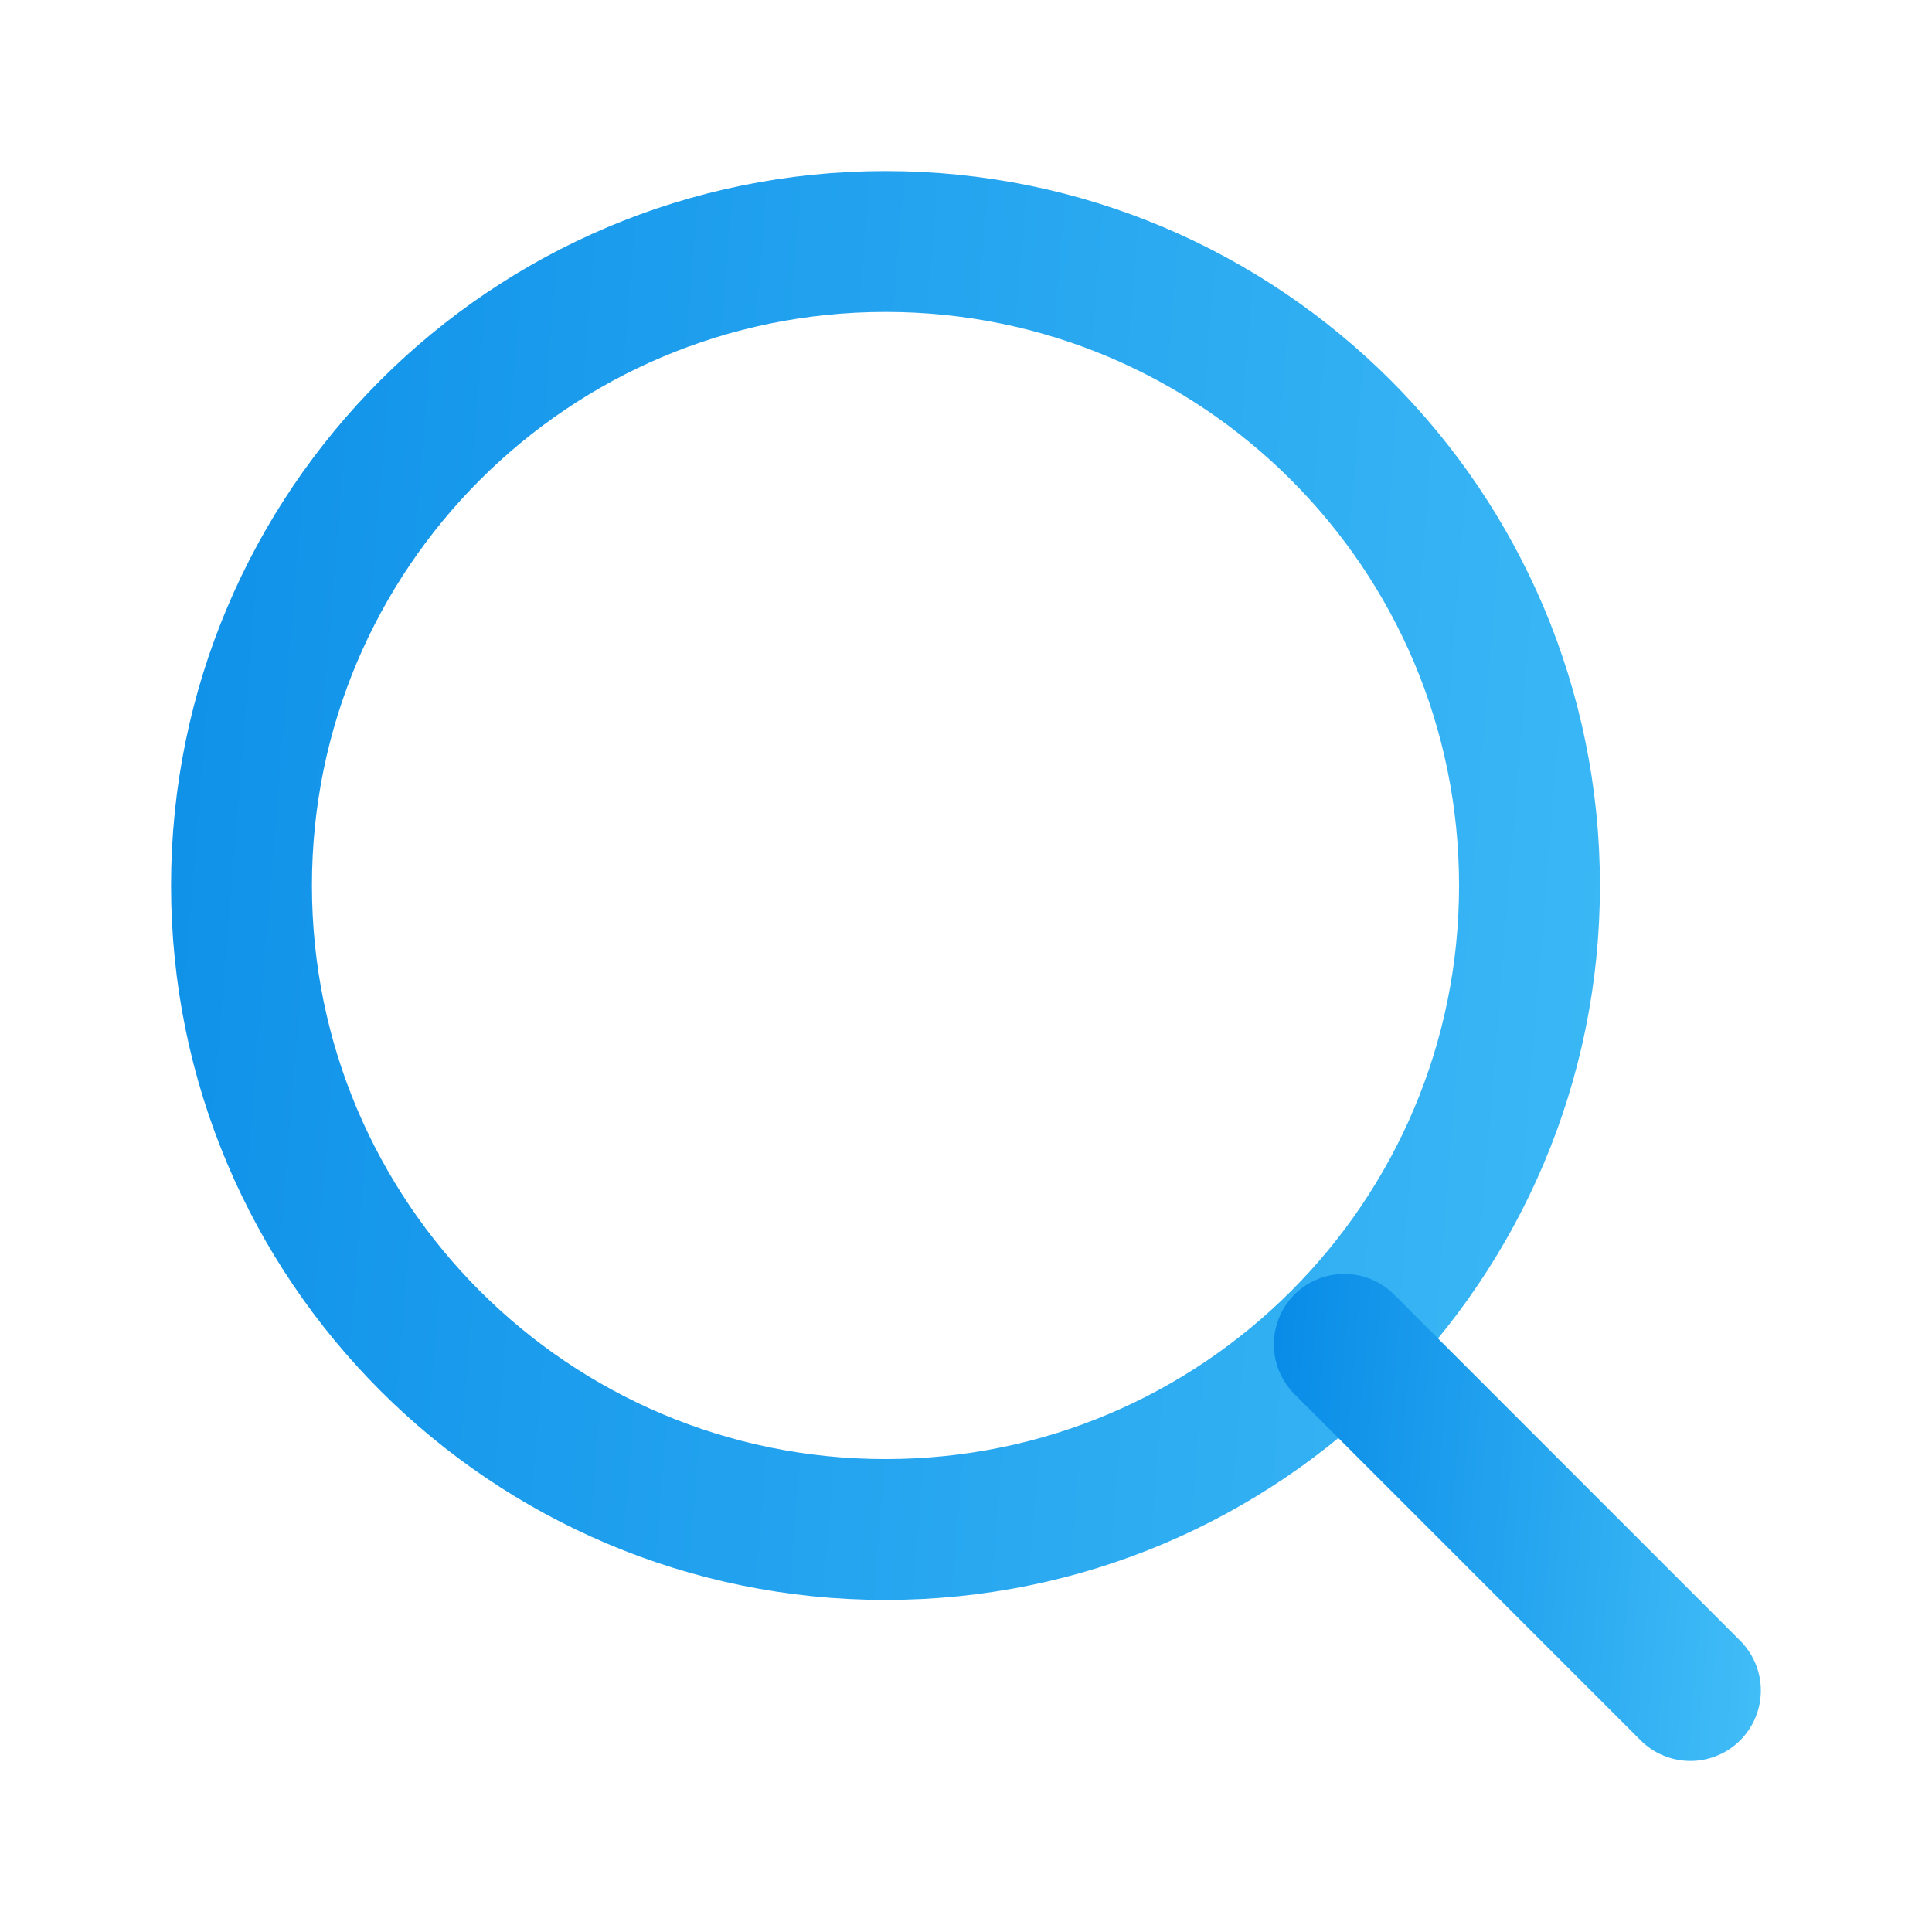<svg width="24" height="24" viewBox="0 0 24 24" fill="none" xmlns="http://www.w3.org/2000/svg">
<path d="M11 19C15.418 19 19 15.418 19 11C19 6.582 15.418 3 11 3C6.582 3 3 6.582 3 11C3 15.418 6.582 19 11 19Z" stroke="url(#paint0_linear_2712_6099)" stroke-width="1.75" stroke-linecap="round" stroke-linejoin="round"/>
<path d="M20.999 21L16.699 16.7" stroke="url(#paint1_linear_2712_6099)" stroke-width="1.75" stroke-linecap="round" stroke-linejoin="round"/>
<defs>
<linearGradient id="paint0_linear_2712_6099" x1="-3.928" y1="14.526" x2="29.661" y2="17.245" gradientUnits="userSpaceOnUse">
<stop stop-color="#0286E5"/>
<stop offset="0.6" stop-color="#32B0F3"/>
<stop offset="1" stop-color="#52CDFC"/>
</linearGradient>
<linearGradient id="paint1_linear_2712_6099" x1="14.837" y1="19.797" x2="23.864" y2="20.528" gradientUnits="userSpaceOnUse">
<stop stop-color="#0286E5"/>
<stop offset="0.6" stop-color="#32B0F3"/>
<stop offset="1" stop-color="#52CDFC"/>
</linearGradient>
</defs>
</svg>
